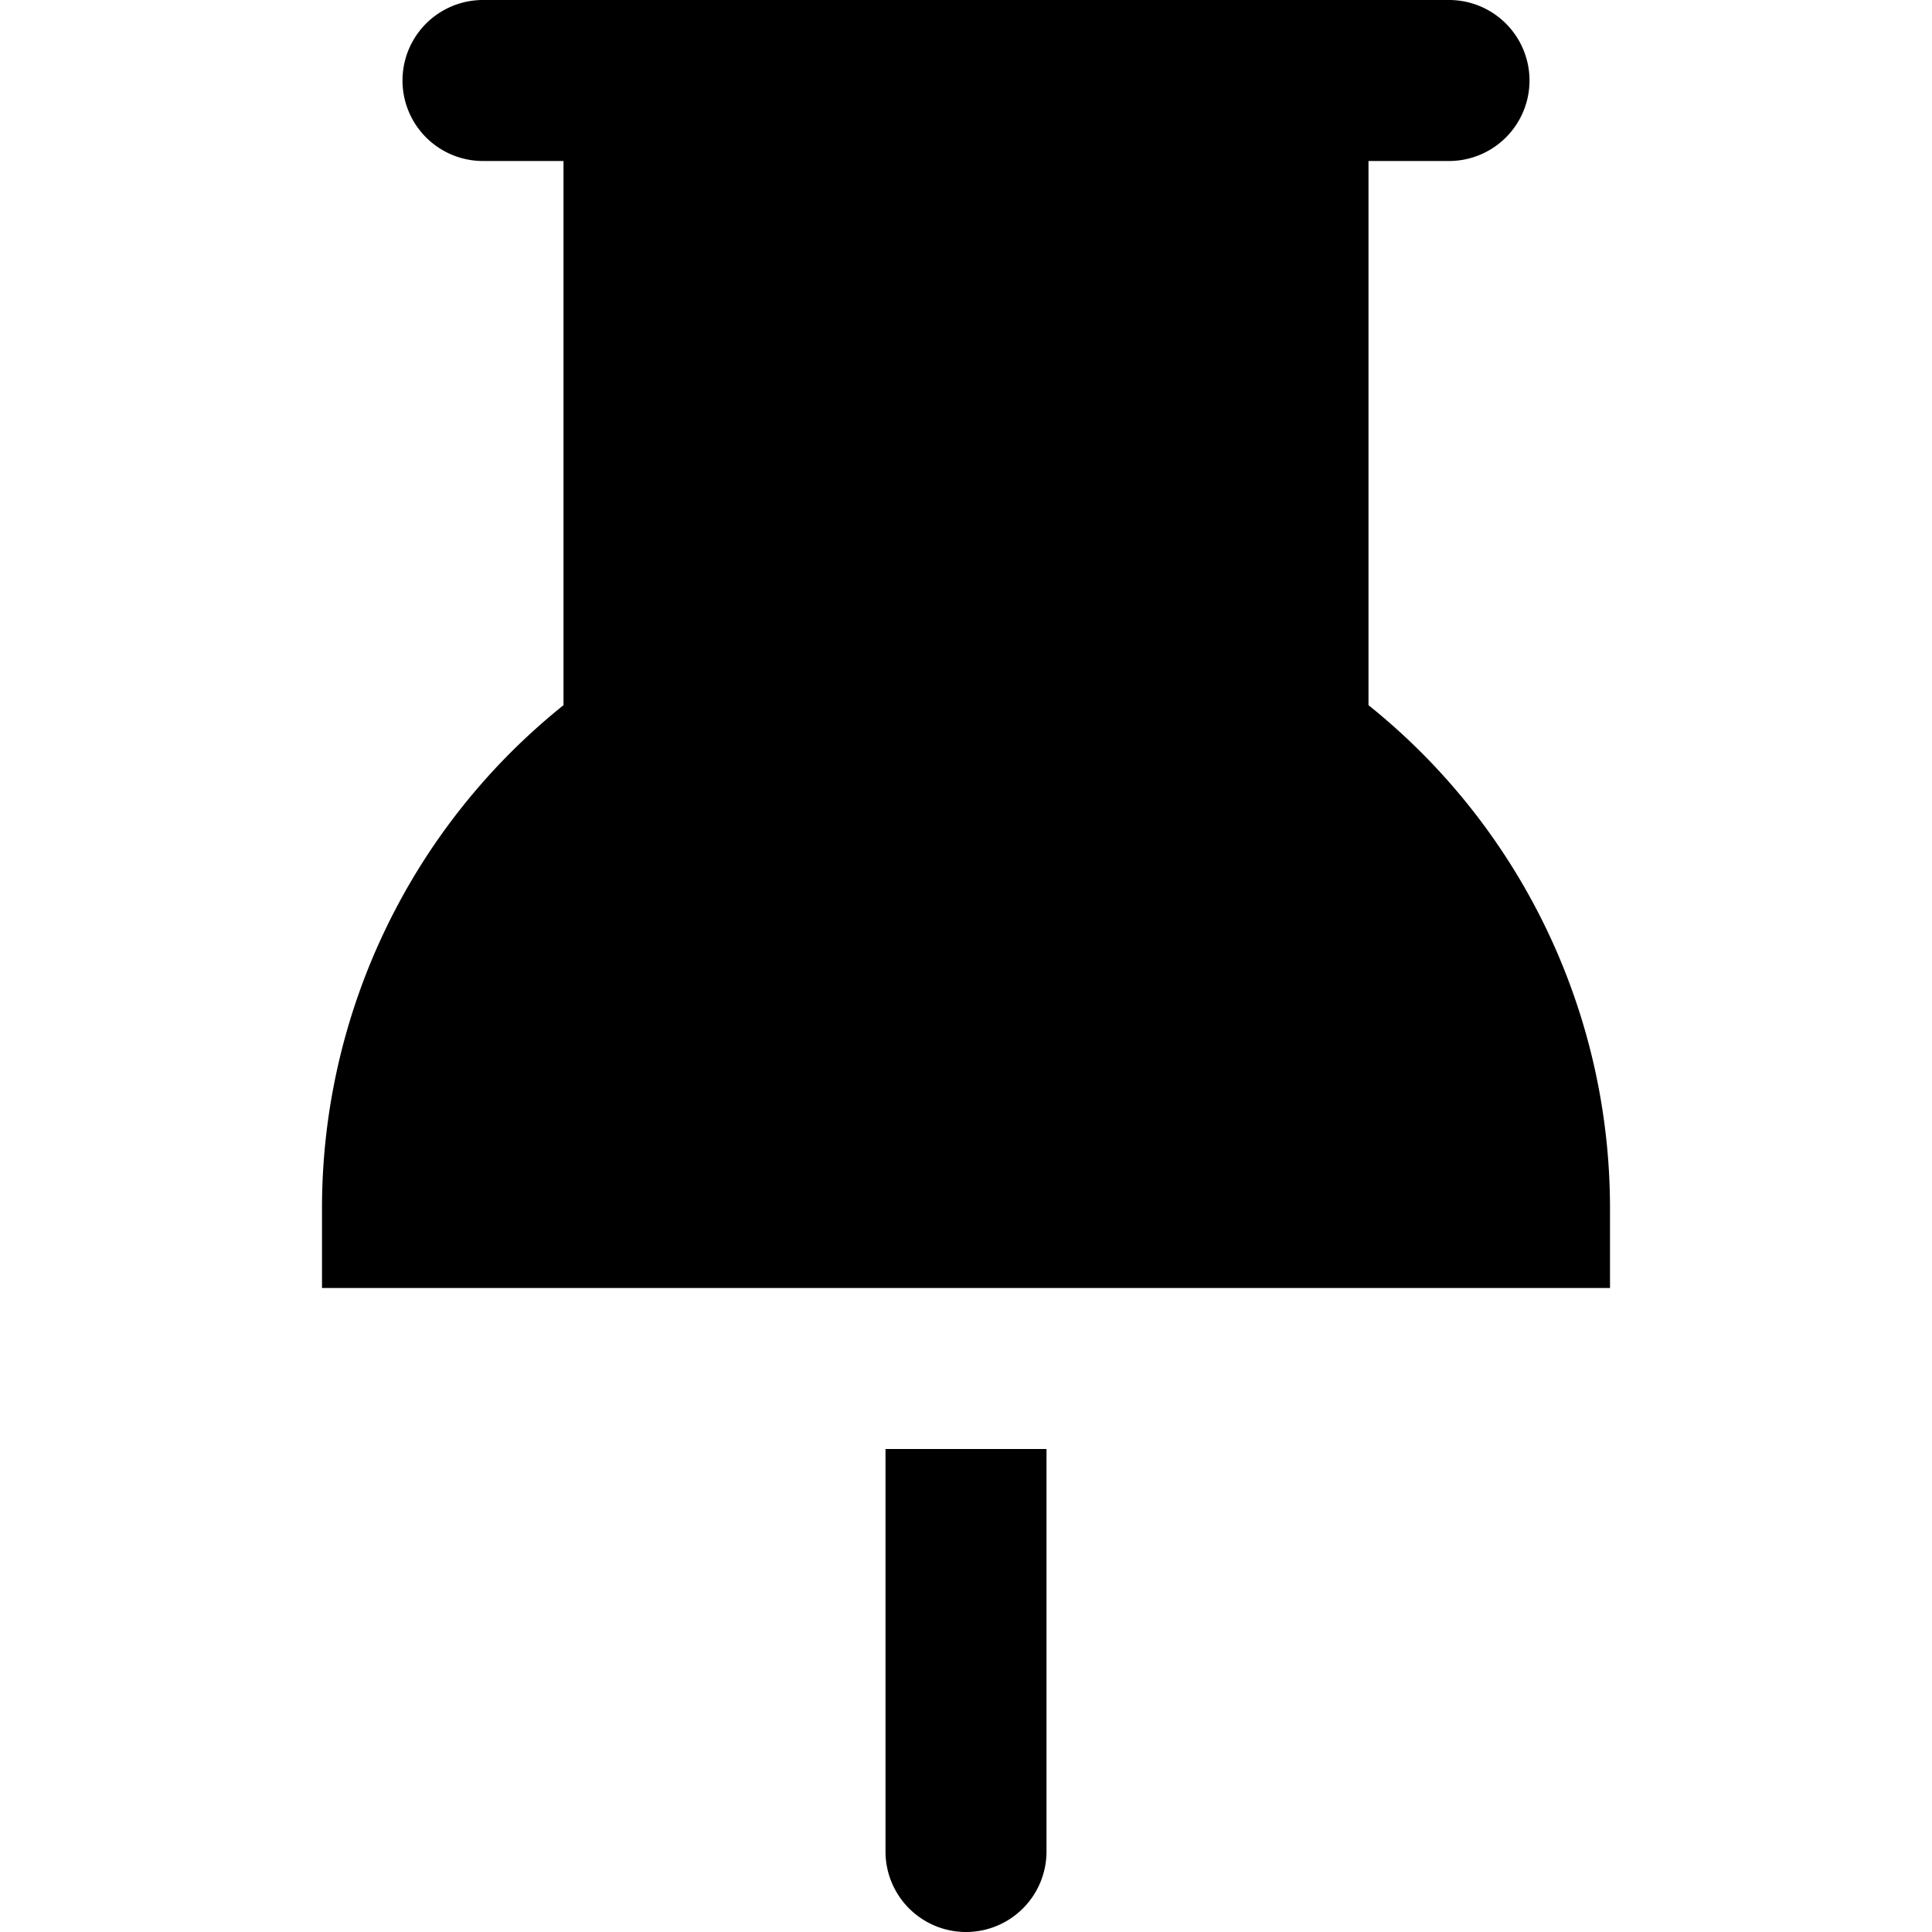 <svg xmlns="http://www.w3.org/2000/svg" viewBox="0 0 24 24"><title>thumbtack</title><g id="thumbtack"><path d="M11,23a1,1,0,0,0,2,0V18H11ZM17,8.76V2h1a1,1,0,0,0,0-2H6A1,1,0,0,0,6,2H7V8.76A8.008,8.008,0,0,0,4,15v1H20V15A8.008,8.008,0,0,0,17,8.76Z"/></g></svg>